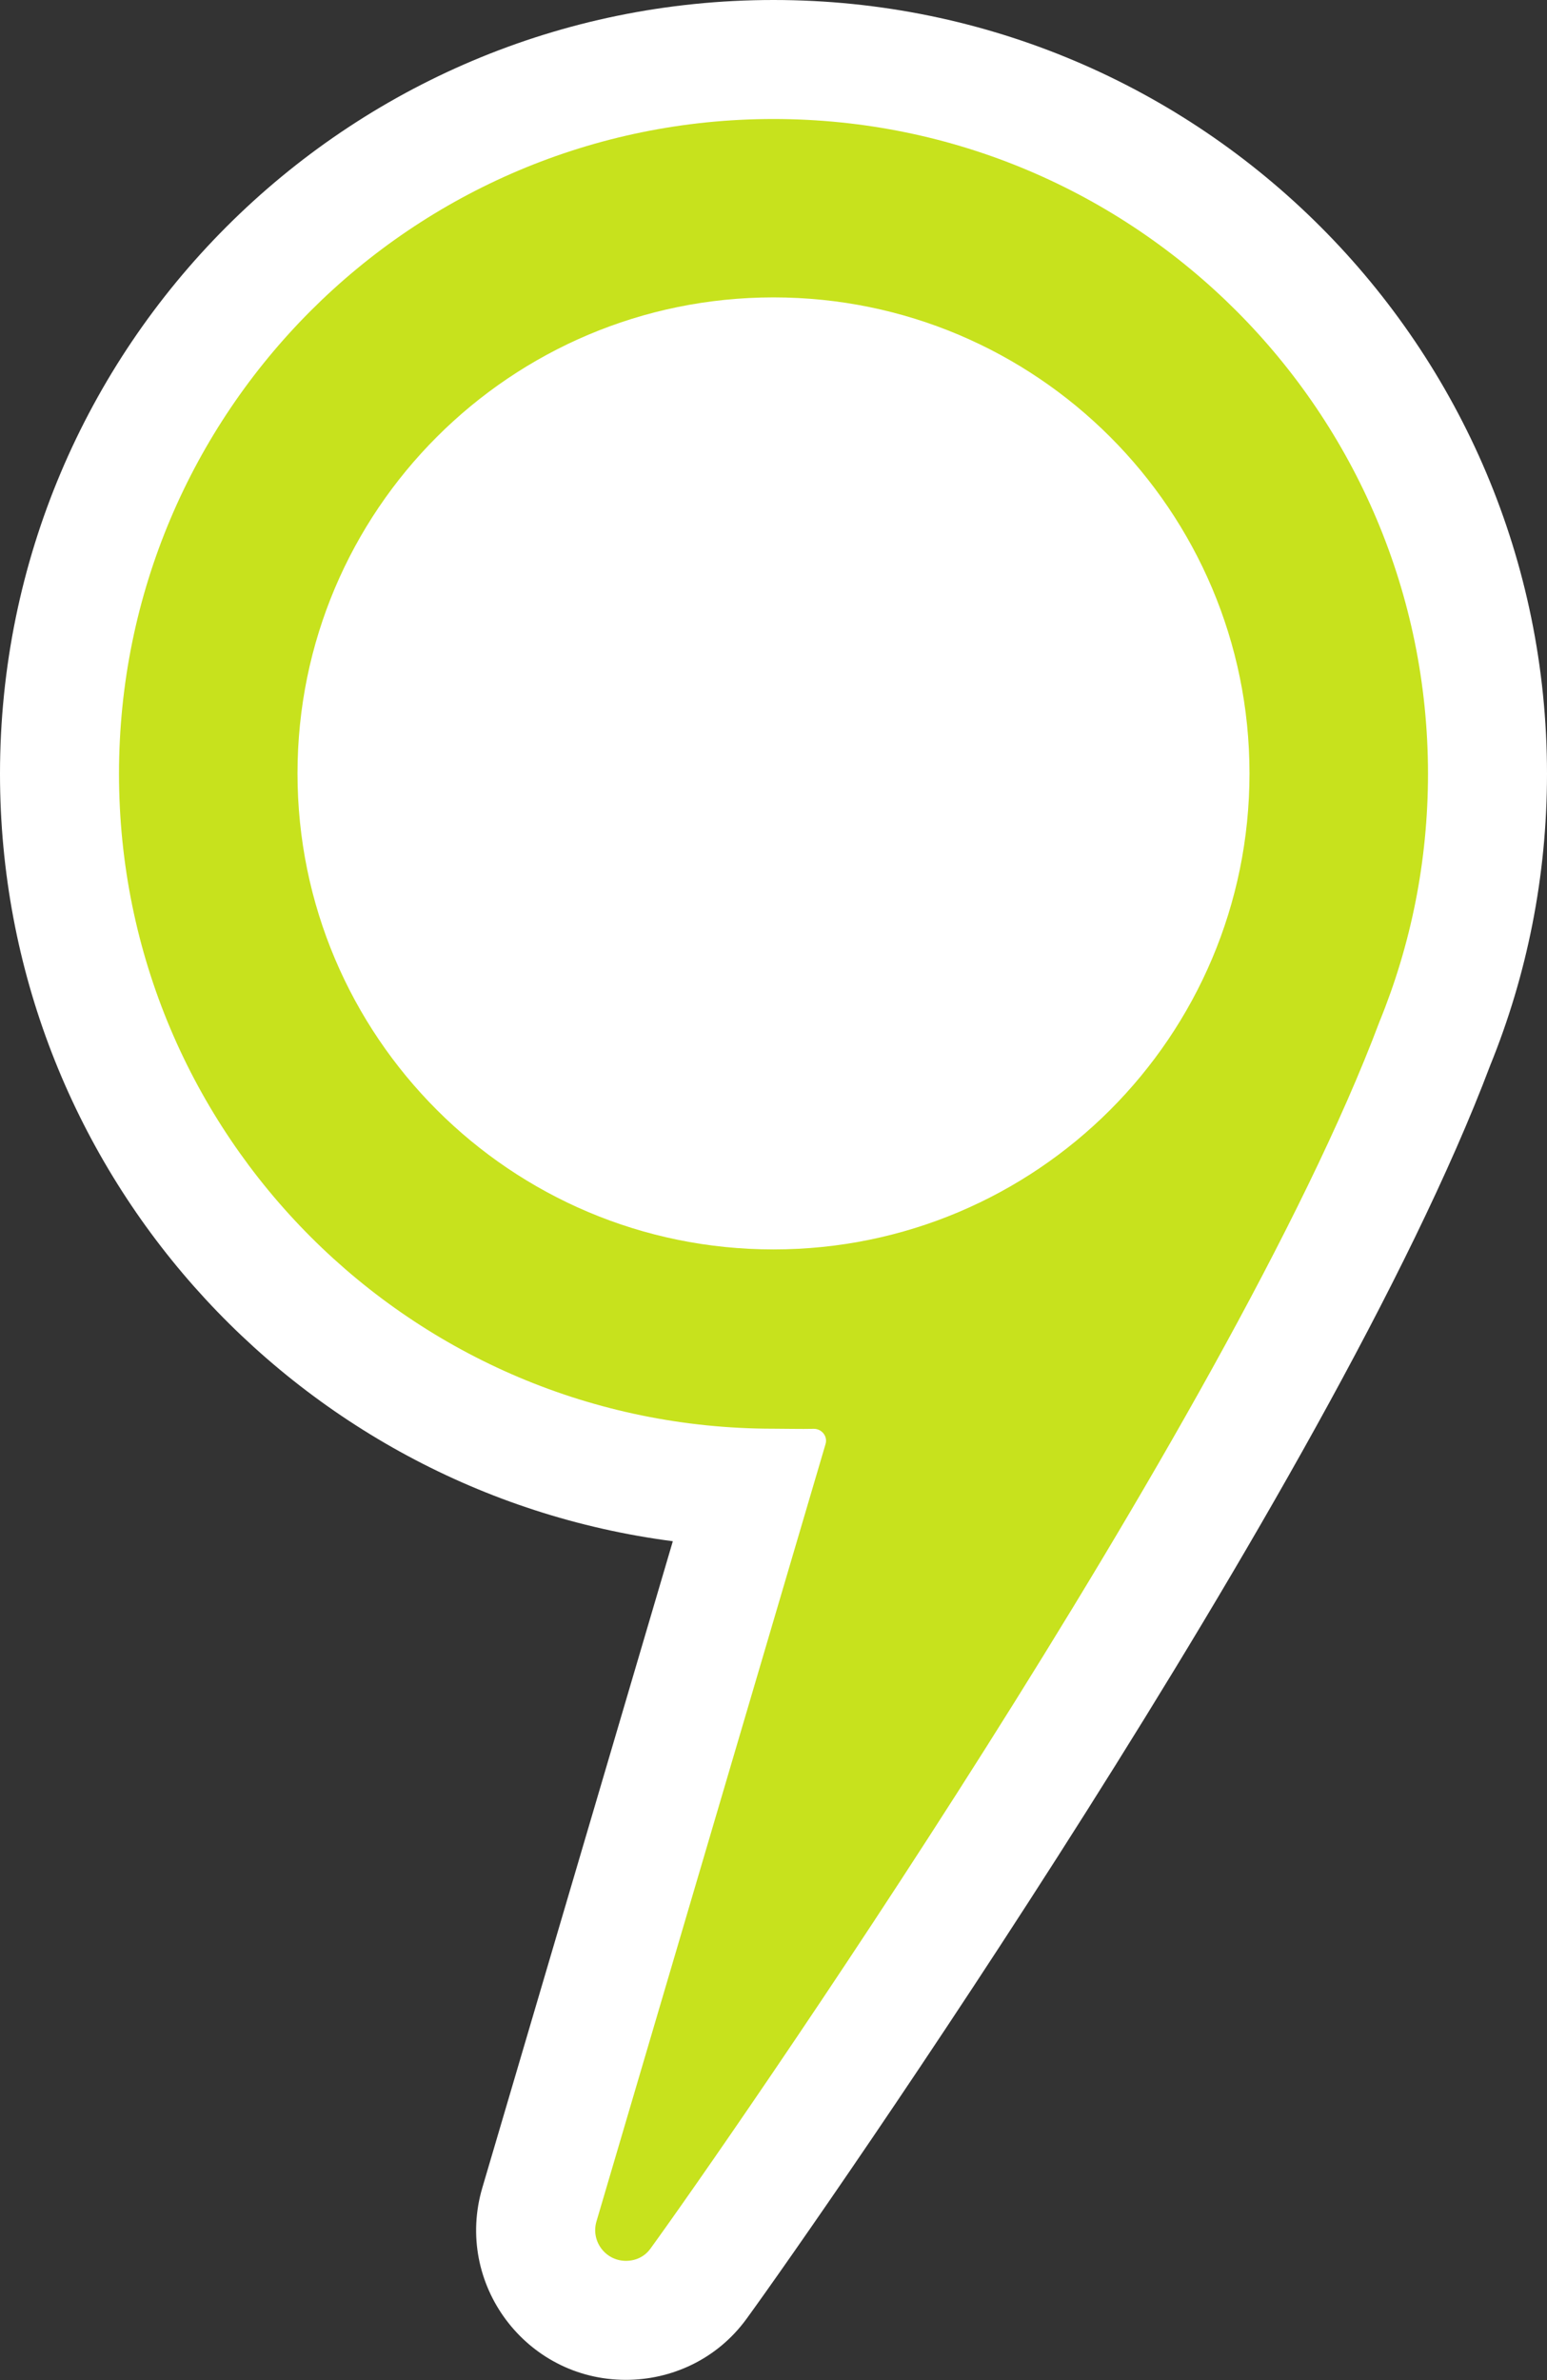 <?xml version="1.0" encoding="UTF-8"?> <svg xmlns="http://www.w3.org/2000/svg" width="26" height="40" viewBox="0 0 26 40" fill="none"><rect x="0" y="0" width="26" height="40" fill="#333333" stroke="none"/><g clip-path="url(#clip0_335_2)"><path fill-rule="evenodd" clip-rule="evenodd" d="M11.308 25.902C4.927 25.072 0 19.614 0 13.005C0 5.824 5.819 0 13 0C20.181 0 26 5.824 26 13.005C26 14.733 25.662 16.388 25.047 17.901C23.699 21.477 20.843 26.356 18.258 30.445C15.639 34.587 13.183 38.096 12.547 38.97C12.048 39.656 11.278 39.996 10.52 39.996C8.836 39.996 7.63 38.377 8.107 36.765" fill="white"></path><path d="M13.875 24.268C13.914 24.138 13.809 24.01 13.675 24.013C13.451 24.018 13.226 24.011 13 24.011C6.925 24.011 2 19.084 2 13.005C2 6.927 6.925 2 13 2C19.075 2 24 6.927 24 13.005C24 14.48 23.71 15.886 23.184 17.172C20.658 23.898 12.149 36.117 10.93 37.793C10.833 37.926 10.684 37.996 10.52 37.996C10.174 37.996 9.926 37.663 10.025 37.332L13.875 24.268Z" fill="#C7E21D"></path><path d="M13 20.998C17.418 20.998 21 17.416 21 12.998C21 8.58 17.418 4.998 13 4.998C8.582 4.998 5 8.58 5 12.998C5 17.416 8.582 20.998 13 20.998Z" fill="white"></path></g><defs><clipPath id="clip0_335_2"><rect width="26" height="40" fill="white"></rect></clipPath></defs></svg> 